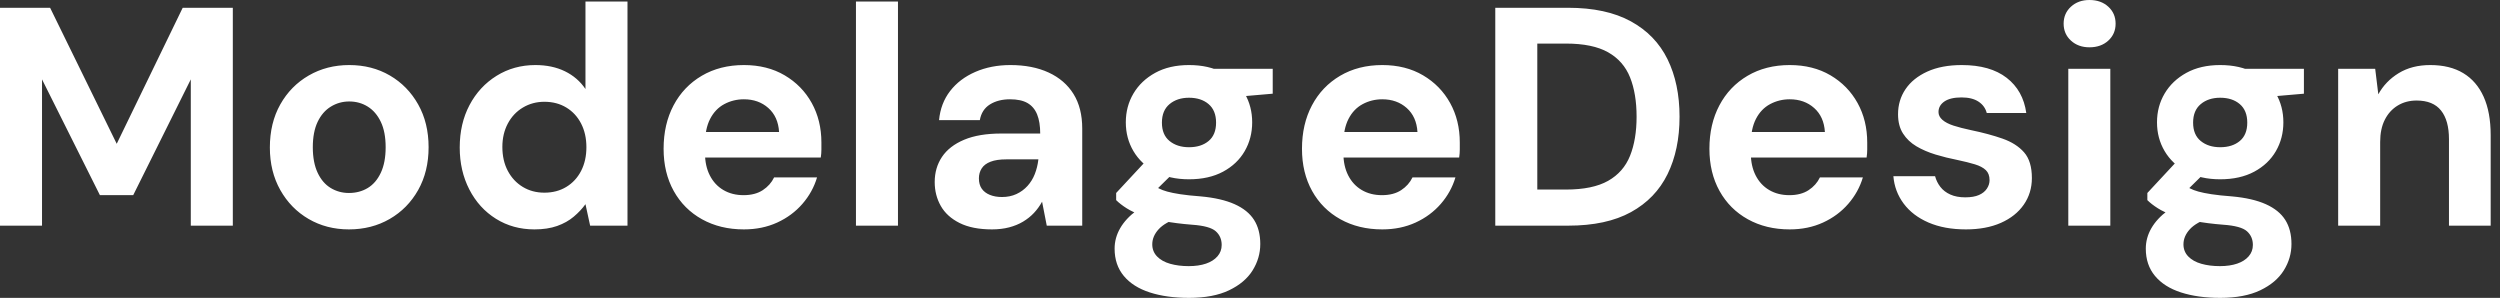 <svg baseProfile="full" height="28" version="1.1" viewBox="0 0 235 28" width="235" xmlns="http://www.w3.org/2000/svg" xmlns:ev="http://www.w3.org/2001/xml-events" xmlns:xlink="http://www.w3.org/1999/xlink"><rect x="0" y="0" width="235" height="28" fill="#333333" stroke="none"/><defs /><g><path d="M2.019 21.212V0.731H6.729L12.991 13.517L19.193 0.731H23.904V21.212H19.954V7.461L14.541 18.345H11.411L5.969 7.461V21.212Z M34.817 21.563Q32.711 21.563 31.028 20.583Q29.346 19.603 28.366 17.862Q27.386 16.121 27.386 13.868Q27.386 11.557 28.366 9.816Q29.346 8.075 31.043 7.095Q32.74 6.115 34.846 6.115Q36.982 6.115 38.665 7.095Q40.347 8.075 41.327 9.816Q42.307 11.557 42.307 13.839Q42.307 16.121 41.327 17.862Q40.347 19.603 38.65 20.583Q36.953 21.563 34.817 21.563ZM34.817 18.14Q35.812 18.14 36.587 17.672Q37.363 17.204 37.816 16.238Q38.27 15.273 38.27 13.839Q38.27 12.405 37.816 11.455Q37.363 10.504 36.587 10.021Q35.812 9.538 34.846 9.538Q33.91 9.538 33.12 10.021Q32.33 10.504 31.877 11.455Q31.423 12.405 31.423 13.839Q31.423 15.273 31.877 16.238Q32.33 17.204 33.106 17.672Q33.881 18.14 34.817 18.14Z M52.255 21.563Q50.236 21.563 48.642 20.568Q47.047 19.574 46.14 17.818Q45.233 16.063 45.233 13.868Q45.233 11.615 46.155 9.875Q47.076 8.134 48.7 7.124Q50.324 6.115 52.343 6.115Q53.923 6.115 55.122 6.7Q56.322 7.285 57.053 8.368V0.146H61.003V21.212H57.492L57.053 19.193Q56.614 19.808 55.956 20.364Q55.298 20.92 54.391 21.241Q53.484 21.563 52.255 21.563ZM53.191 18.111Q54.362 18.111 55.254 17.569Q56.146 17.028 56.644 16.063Q57.141 15.097 57.141 13.839Q57.141 12.581 56.644 11.615Q56.146 10.65 55.254 10.109Q54.362 9.567 53.191 9.567Q52.079 9.567 51.172 10.109Q50.265 10.65 49.753 11.615Q49.241 12.581 49.241 13.81Q49.241 15.097 49.753 16.063Q50.265 17.028 51.158 17.569Q52.05 18.111 53.191 18.111Z M71.946 21.563Q69.722 21.563 68.01 20.612Q66.299 19.661 65.348 17.95Q64.397 16.238 64.397 13.985Q64.397 11.674 65.333 9.904Q66.27 8.134 67.981 7.124Q69.693 6.115 71.946 6.115Q74.14 6.115 75.778 7.08Q77.417 8.046 78.324 9.684Q79.231 11.323 79.231 13.4Q79.231 13.693 79.231 14.059Q79.231 14.424 79.172 14.805H67.206V12.405H75.252Q75.164 10.972 74.242 10.153Q73.321 9.333 71.946 9.333Q70.951 9.333 70.102 9.787Q69.254 10.24 68.771 11.177Q68.288 12.113 68.288 13.546V14.395Q68.288 15.595 68.742 16.487Q69.195 17.379 70.015 17.862Q70.834 18.345 71.916 18.345Q72.999 18.345 73.716 17.877Q74.433 17.409 74.784 16.677H78.821Q78.412 18.052 77.446 19.164Q76.481 20.276 75.076 20.92Q73.672 21.563 71.946 21.563Z M82.479 21.212V0.146H86.428V21.212Z M95.264 21.563Q93.421 21.563 92.222 20.963Q91.022 20.364 90.451 19.354Q89.881 18.345 89.881 17.116Q89.881 15.77 90.568 14.746Q91.256 13.722 92.646 13.137Q94.036 12.552 96.142 12.552H99.799Q99.799 11.469 99.507 10.752Q99.214 10.036 98.6 9.684Q97.985 9.333 96.961 9.333Q95.85 9.333 95.074 9.816Q94.299 10.299 94.123 11.294H90.29Q90.437 9.714 91.329 8.558Q92.222 7.402 93.699 6.759Q95.177 6.115 96.991 6.115Q99.068 6.115 100.589 6.817Q102.111 7.519 102.93 8.836Q103.749 10.153 103.749 12.084V21.212H100.414L99.975 18.959Q99.653 19.544 99.214 20.013Q98.775 20.481 98.19 20.832Q97.605 21.183 96.874 21.373Q96.142 21.563 95.264 21.563ZM96.201 18.52Q96.961 18.52 97.561 18.242Q98.161 17.964 98.6 17.482Q99.039 16.999 99.287 16.37Q99.536 15.741 99.624 15.009V14.98H96.61Q95.703 14.98 95.133 15.2Q94.562 15.419 94.299 15.829Q94.036 16.238 94.036 16.765Q94.036 17.35 94.299 17.73Q94.562 18.111 95.06 18.316Q95.557 18.52 96.201 18.52Z M113.785 28Q111.678 28 110.098 27.488Q108.518 26.976 107.655 25.937Q106.792 24.899 106.792 23.377Q106.792 22.353 107.319 21.446Q107.845 20.539 108.855 19.793Q109.864 19.047 111.386 18.52L112.878 20.451Q111.532 20.89 110.932 21.549Q110.332 22.207 110.332 22.968Q110.332 23.641 110.786 24.109Q111.239 24.577 112.015 24.796Q112.79 25.016 113.755 25.016Q114.692 25.016 115.379 24.782Q116.067 24.548 116.462 24.094Q116.857 23.641 116.857 23.026Q116.857 22.236 116.301 21.739Q115.745 21.241 114.077 21.124Q112.585 21.007 111.429 20.788Q110.274 20.568 109.396 20.261Q108.518 19.954 107.918 19.574Q107.319 19.193 106.938 18.813V18.14L110.069 14.775L112.907 15.682L109.22 19.31L110.332 17.379Q110.654 17.555 110.961 17.716Q111.269 17.877 111.737 18.008Q112.205 18.14 112.966 18.257Q113.726 18.374 114.897 18.462Q116.828 18.637 118.071 19.193Q119.315 19.749 119.9 20.671Q120.485 21.592 120.485 22.938Q120.485 24.255 119.768 25.411Q119.051 26.566 117.559 27.283Q116.067 28 113.785 28ZM113.785 16.853Q111.941 16.853 110.61 16.136Q109.279 15.419 108.562 14.205Q107.845 12.991 107.845 11.498Q107.845 10.006 108.562 8.792Q109.279 7.578 110.61 6.846Q111.941 6.115 113.785 6.115Q115.657 6.115 116.989 6.846Q118.32 7.578 119.022 8.792Q119.724 10.006 119.724 11.498Q119.724 12.991 119.022 14.205Q118.32 15.419 116.989 16.136Q115.657 16.853 113.785 16.853ZM113.785 13.839Q114.926 13.839 115.628 13.254Q116.33 12.669 116.33 11.528Q116.33 10.387 115.628 9.787Q114.926 9.187 113.785 9.187Q112.673 9.187 111.956 9.787Q111.239 10.387 111.239 11.528Q111.239 12.669 111.956 13.254Q112.673 13.839 113.785 13.839ZM116.242 9.275 115.599 6.466H121.655V8.807Z M131.954 21.563Q129.73 21.563 128.019 20.612Q126.307 19.661 125.356 17.95Q124.405 16.238 124.405 13.985Q124.405 11.674 125.342 9.904Q126.278 8.134 127.99 7.124Q129.701 6.115 131.954 6.115Q134.148 6.115 135.787 7.08Q137.425 8.046 138.332 9.684Q139.239 11.323 139.239 13.4Q139.239 13.693 139.239 14.059Q139.239 14.424 139.181 14.805H127.214V12.405H135.26Q135.172 10.972 134.251 10.153Q133.329 9.333 131.954 9.333Q130.959 9.333 130.111 9.787Q129.262 10.24 128.78 11.177Q128.297 12.113 128.297 13.546V14.395Q128.297 15.595 128.75 16.487Q129.204 17.379 130.023 17.862Q130.842 18.345 131.925 18.345Q133.007 18.345 133.724 17.877Q134.441 17.409 134.792 16.677H138.83Q138.42 18.052 137.455 19.164Q136.489 20.276 135.085 20.92Q133.68 21.563 131.954 21.563Z M142.575 21.212V0.731H149.421Q152.991 0.731 155.317 2.004Q157.643 3.277 158.769 5.574Q159.896 7.87 159.896 10.972Q159.896 14.073 158.769 16.37Q157.643 18.667 155.331 19.939Q153.02 21.212 149.421 21.212ZM146.525 17.818H149.216Q151.732 17.818 153.181 16.999Q154.629 16.18 155.243 14.644Q155.858 13.108 155.858 10.972Q155.858 8.807 155.243 7.271Q154.629 5.735 153.181 4.915Q151.732 4.096 149.216 4.096H146.525Z M170.253 21.563Q168.029 21.563 166.318 20.612Q164.606 19.661 163.655 17.95Q162.704 16.238 162.704 13.985Q162.704 11.674 163.641 9.904Q164.577 8.134 166.288 7.124Q168.0 6.115 170.253 6.115Q172.447 6.115 174.086 7.08Q175.724 8.046 176.631 9.684Q177.538 11.323 177.538 13.4Q177.538 13.693 177.538 14.059Q177.538 14.424 177.48 14.805H165.513V12.405H173.559Q173.471 10.972 172.55 10.153Q171.628 9.333 170.253 9.333Q169.258 9.333 168.41 9.787Q167.561 10.24 167.078 11.177Q166.596 12.113 166.596 13.546V14.395Q166.596 15.595 167.049 16.487Q167.503 17.379 168.322 17.862Q169.141 18.345 170.224 18.345Q171.306 18.345 172.023 17.877Q172.74 17.409 173.091 16.677H177.129Q176.719 18.052 175.753 19.164Q174.788 20.276 173.383 20.92Q171.979 21.563 170.253 21.563Z M186.813 21.563Q184.794 21.563 183.302 20.92Q181.81 20.276 180.961 19.135Q180.113 17.994 179.996 16.56H183.916Q184.063 17.116 184.414 17.569Q184.765 18.023 185.35 18.286Q185.935 18.55 186.754 18.55Q187.544 18.55 188.042 18.33Q188.539 18.111 188.788 17.73Q189.037 17.35 189.037 16.94Q189.037 16.326 188.685 15.99Q188.334 15.653 187.661 15.448Q186.989 15.243 186.023 15.039Q184.97 14.834 183.96 14.527Q182.951 14.219 182.161 13.751Q181.371 13.283 180.903 12.552Q180.435 11.82 180.435 10.738Q180.435 9.421 181.137 8.382Q181.839 7.344 183.185 6.729Q184.531 6.115 186.433 6.115Q189.095 6.115 190.646 7.315Q192.196 8.514 192.489 10.621H188.773Q188.598 9.948 187.998 9.553Q187.398 9.158 186.403 9.158Q185.35 9.158 184.794 9.538Q184.238 9.918 184.238 10.533Q184.238 10.943 184.604 11.264Q184.97 11.586 185.643 11.806Q186.316 12.025 187.281 12.23Q188.978 12.581 190.265 13.034Q191.553 13.488 192.284 14.322Q193.016 15.156 193.016 16.736Q193.016 18.14 192.255 19.237Q191.494 20.334 190.104 20.949Q188.715 21.563 186.813 21.563Z M196.439 21.212V6.466H200.389V21.212ZM198.428 4.447Q197.375 4.447 196.688 3.818Q196.0 3.189 196.0 2.224Q196.0 1.258 196.688 0.629Q197.375 0.0 198.428 0.0Q199.511 0.0 200.199 0.629Q200.886 1.258 200.886 2.224Q200.886 3.189 200.199 3.818Q199.511 4.447 198.428 4.447Z M210.717 28Q208.61 28 207.03 27.488Q205.45 26.976 204.587 25.937Q203.724 24.899 203.724 23.377Q203.724 22.353 204.251 21.446Q204.777 20.539 205.787 19.793Q206.796 19.047 208.318 18.52L209.81 20.451Q208.464 20.89 207.864 21.549Q207.264 22.207 207.264 22.968Q207.264 23.641 207.718 24.109Q208.171 24.577 208.947 24.796Q209.722 25.016 210.688 25.016Q211.624 25.016 212.311 24.782Q212.999 24.548 213.394 24.094Q213.789 23.641 213.789 23.026Q213.789 22.236 213.233 21.739Q212.677 21.241 211.009 21.124Q209.517 21.007 208.362 20.788Q207.206 20.568 206.328 20.261Q205.45 19.954 204.851 19.574Q204.251 19.193 203.87 18.813V18.14L207.001 14.775L209.839 15.682L206.153 19.31L207.264 17.379Q207.586 17.555 207.893 17.716Q208.201 17.877 208.669 18.008Q209.137 18.14 209.898 18.257Q210.658 18.374 211.829 18.462Q213.76 18.637 215.003 19.193Q216.247 19.749 216.832 20.671Q217.417 21.592 217.417 22.938Q217.417 24.255 216.7 25.411Q215.983 26.566 214.491 27.283Q212.999 28 210.717 28ZM210.717 16.853Q208.874 16.853 207.542 16.136Q206.211 15.419 205.494 14.205Q204.777 12.991 204.777 11.498Q204.777 10.006 205.494 8.792Q206.211 7.578 207.542 6.846Q208.874 6.115 210.717 6.115Q212.589 6.115 213.921 6.846Q215.252 7.578 215.954 8.792Q216.656 10.006 216.656 11.498Q216.656 12.991 215.954 14.205Q215.252 15.419 213.921 16.136Q212.589 16.853 210.717 16.853ZM210.717 13.839Q211.858 13.839 212.56 13.254Q213.262 12.669 213.262 11.528Q213.262 10.387 212.56 9.787Q211.858 9.187 210.717 9.187Q209.605 9.187 208.888 9.787Q208.171 10.387 208.171 11.528Q208.171 12.669 208.888 13.254Q209.605 13.839 210.717 13.839ZM213.175 9.275 212.531 6.466H218.587V8.807Z M221.806 21.212V6.466H225.287L225.58 8.865Q226.253 7.636 227.496 6.876Q228.74 6.115 230.466 6.115Q232.309 6.115 233.567 6.876Q234.825 7.636 235.484 9.099Q236.142 10.562 236.142 12.698V21.212H232.222V13.078Q232.222 11.323 231.475 10.387Q230.729 9.45 229.179 9.45Q228.184 9.45 227.409 9.918Q226.633 10.387 226.194 11.25Q225.755 12.113 225.755 13.342V21.212Z " fill="rgb(255,255,255)" transform="translate(-2.019, 0)" /></g></svg>